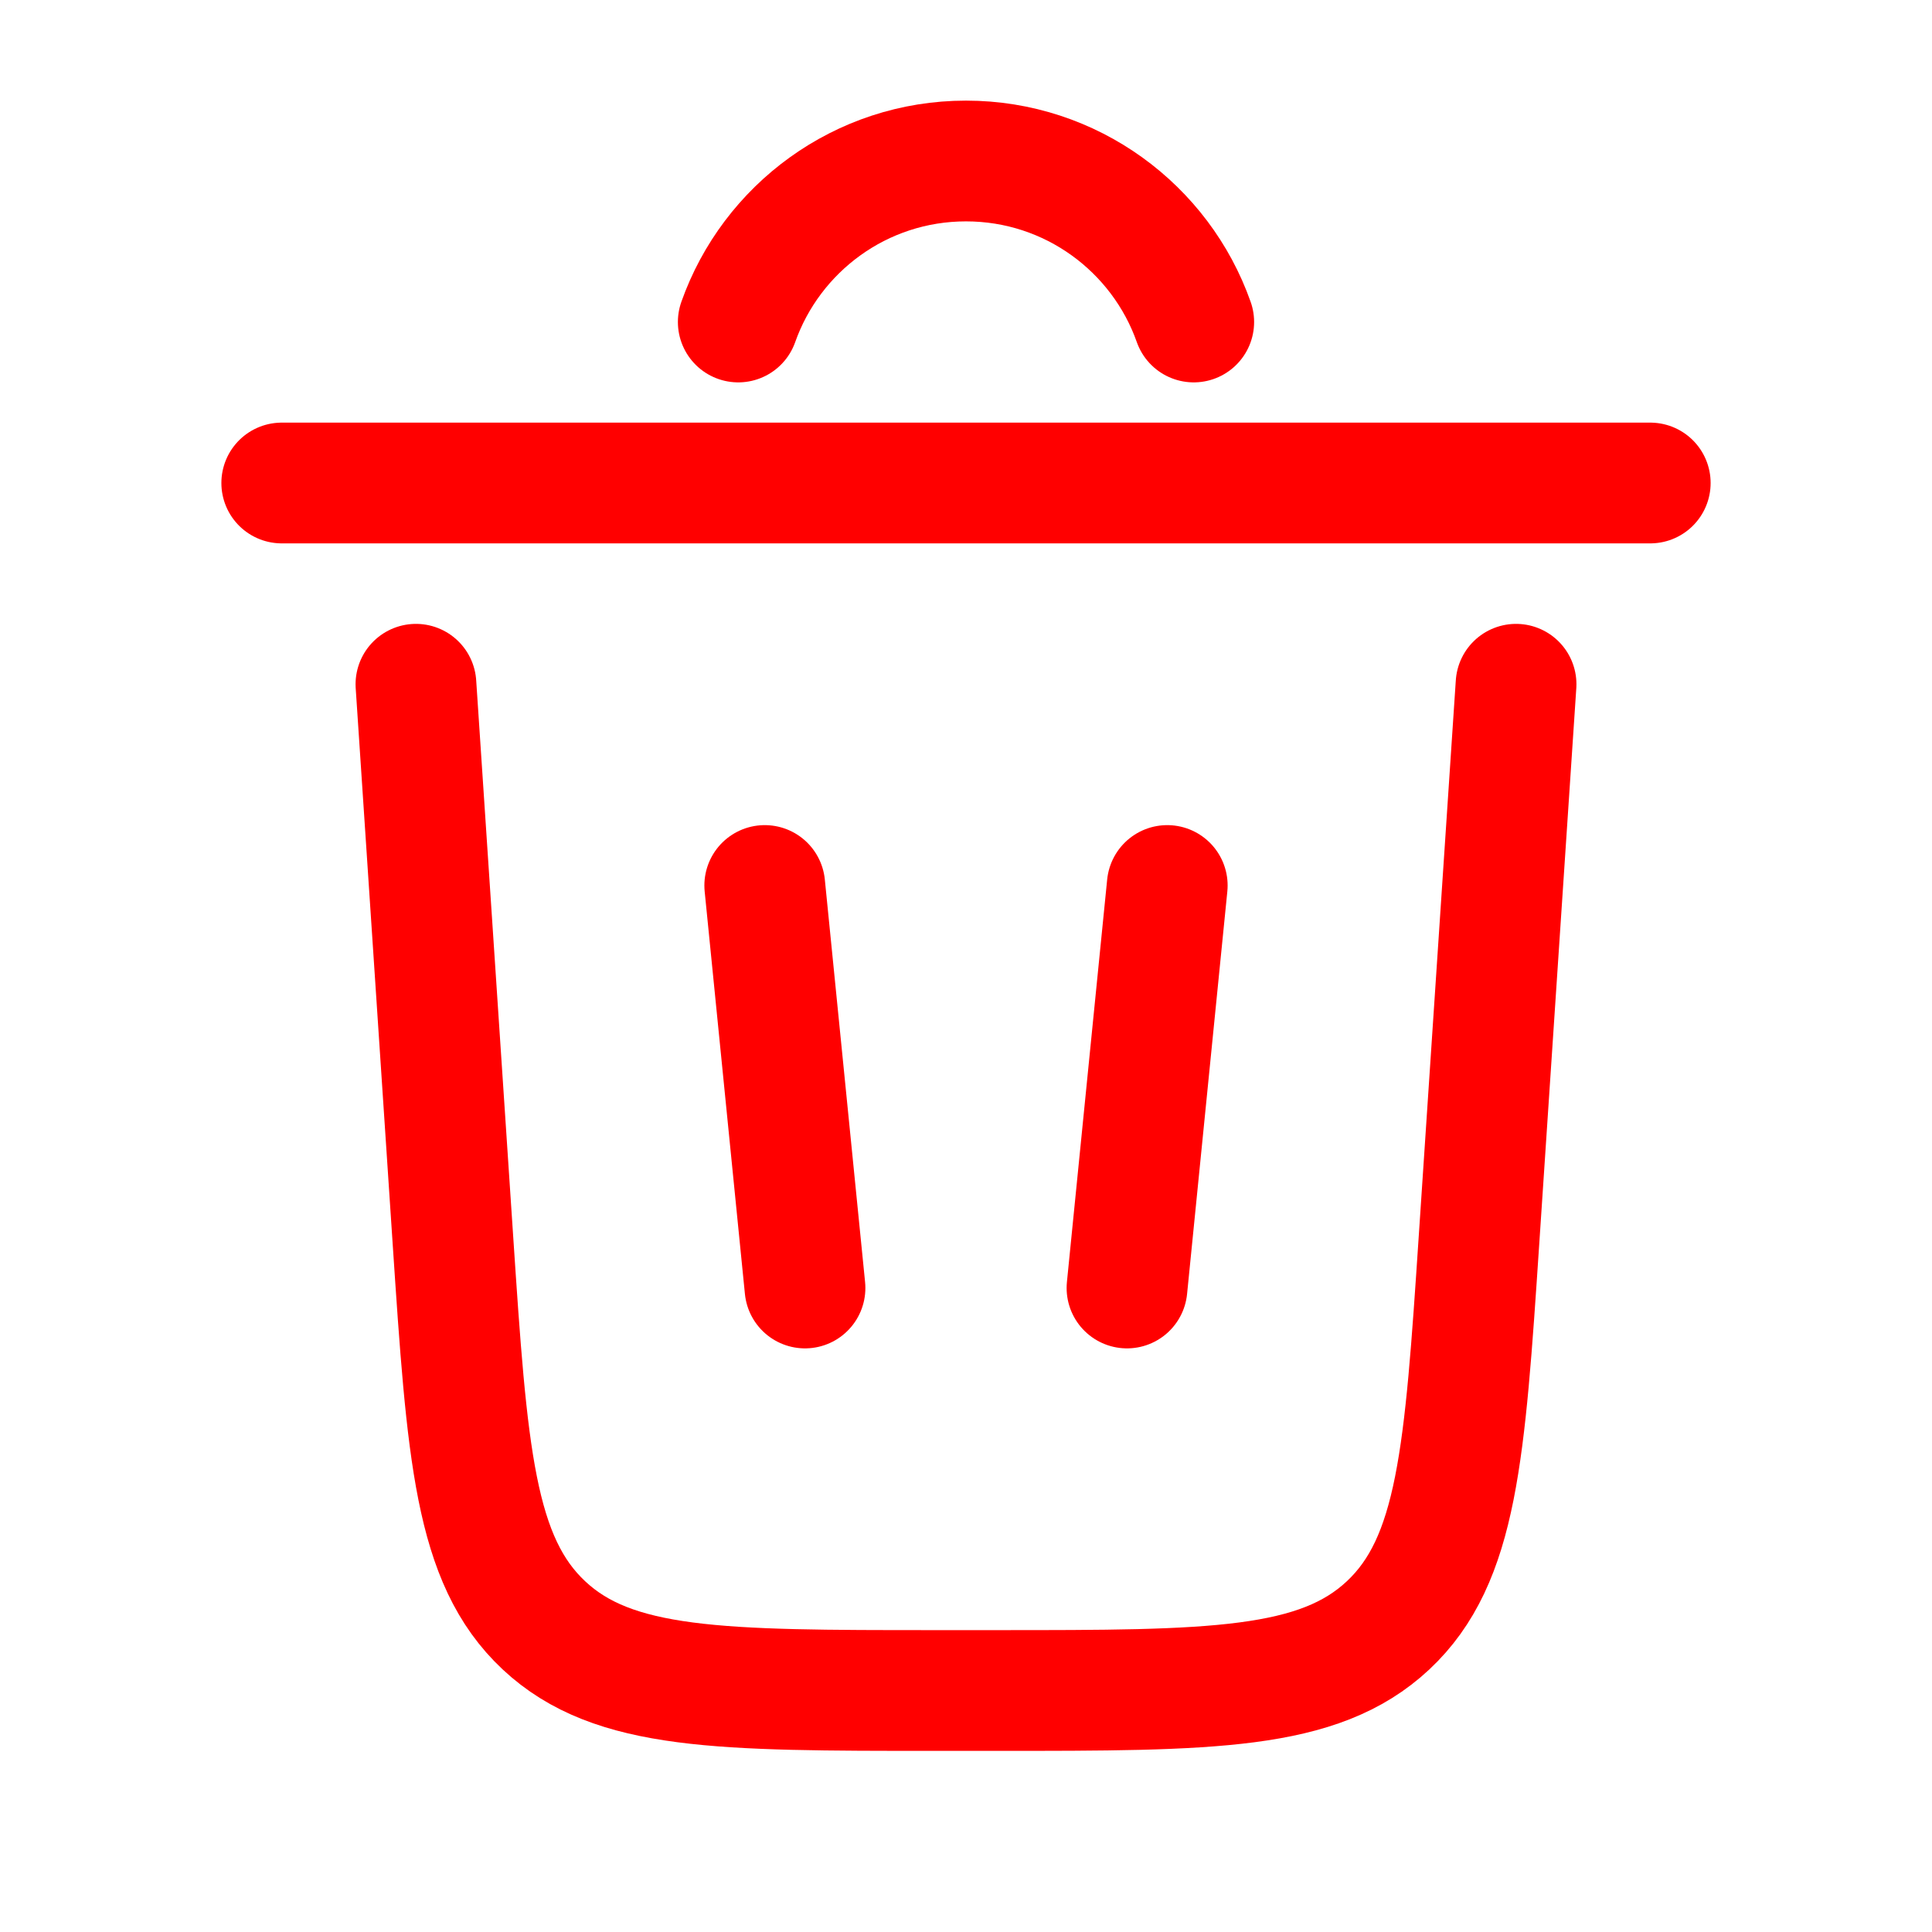 <?xml version="1.0" encoding="utf-8"?><!-- Uploaded to: SVG Repo, www.svgrepo.com, Generator: SVG Repo Mixer Tools -->
<svg width="800px" height="800px" viewBox="0 0 24 24" fill="none" xmlns="http://www.w3.org/2000/svg">
<path d="M9.171 4C9.583 2.835 10.694 2 12 2C13.306 2 14.418 2.835 14.829 4" stroke="#ff0000" stroke-width="1.5" stroke-linecap="round"/>
<path d="M20.5 6H3.5" stroke="#ff0000" stroke-width="1.5" stroke-linecap="round"/>
<path d="M18.833 8.5L18.373 15.399C18.196 18.054 18.108 19.381 17.243 20.191C16.378 21 15.047 21 12.386 21H11.613C8.952 21 7.622 21 6.757 20.191C5.892 19.381 5.803 18.054 5.626 15.399L5.167 8.5" stroke="#ff0000" stroke-width="1.5" stroke-linecap="round"/>
<path d="M9.5 11L10 16" stroke="#ff0000" stroke-width="1.5" stroke-linecap="round"/>
<path d="M14.5 11L14 16" stroke="#ff0000" stroke-width="1.5" stroke-linecap="round"/>
</svg>
